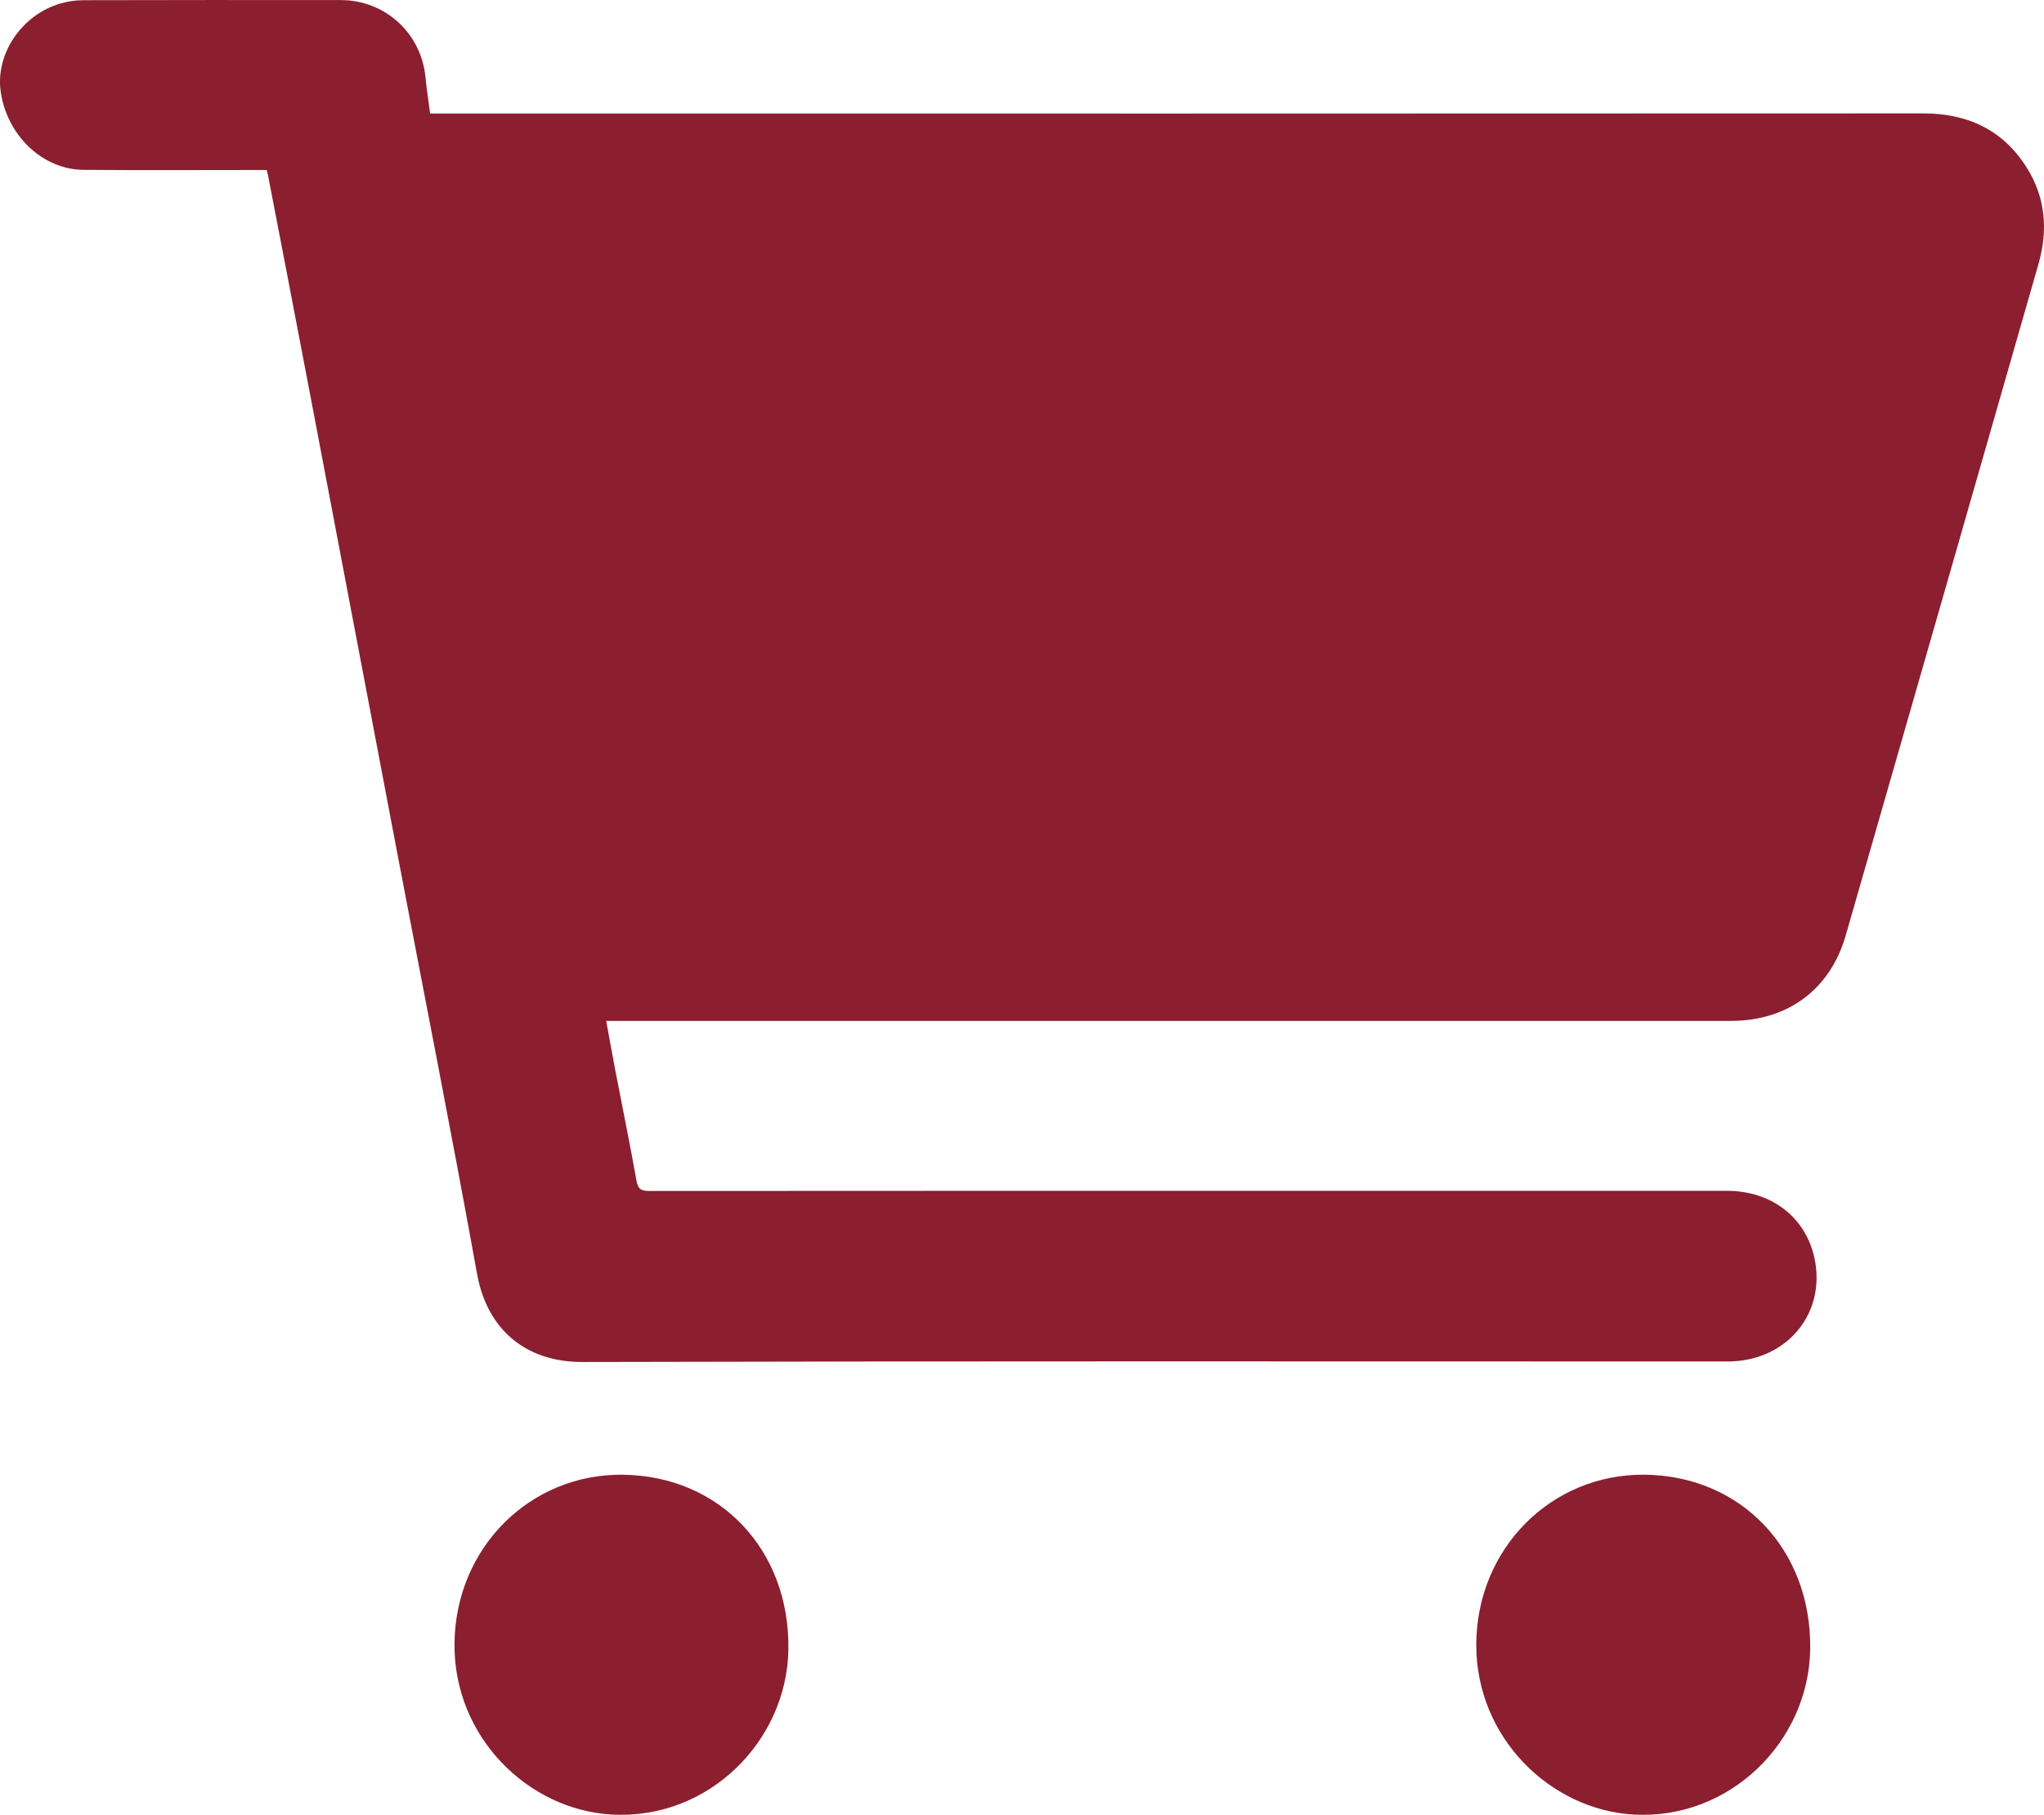 <?xml version="1.0" encoding="UTF-8"?><svg id="Warstwa_1" xmlns="http://www.w3.org/2000/svg" viewBox="0 0 512.15 454.75"><defs><style>.cls-1{fill:#8b1f2f;}</style></defs><path class="cls-1" d="m66.81,42.6c-.98,0-1.97,0-2.95,0-14.33,0-28.67.09-43-.04-10.31-.1-19.25-8.8-20.71-19.8C-1.09,13.42,5.47,3.72,15.06.9c1.81-.53,3.76-.84,5.64-.85C42.29,0,63.87-.01,85.46.02c11.06.02,20.09,8.34,21.15,19.3.29,2.96.75,5.91,1.16,9.13h3.53c123.51,0,247.02.03,370.53-.04,11.15,0,19.94,4.06,25.94,13.5,4.78,7.54,5.43,15.74,3,24.23-16.09,56.1-32.17,112.2-48.31,168.29-3.89,13.53-14.58,21.38-28.72,21.38-92.76,0-185.52,0-278.27,0h-3.58c.8,4.35,1.53,8.48,2.32,12.59,1.76,9.14,3.64,18.25,5.26,27.41.38,2.14,1.16,2.61,3.2,2.61,64.42-.05,128.84-.04,193.27-.04,25.59,0,51.17-.02,76.76,0,11.13.01,19.67,6.58,21.91,16.75,3,13.58-6.4,25.41-20.64,26-1,.04-2,.02-3,.02-95.01,0-190.02-.12-285.02.13-14.06.04-23.88-7.98-26.42-22.08-6.3-34.9-13.19-69.7-19.82-104.54-7.41-38.92-14.78-77.85-22.19-116.78-3.43-18.03-6.92-36.06-10.39-54.08-.06-.32-.16-.63-.3-1.19Z"/><path class="cls-1" d="m412,369.52c24.2.2,41.95,18.74,41.57,43.76-.36,23.05-20.09,42.75-44.23,41.4-20.72-1.16-39.57-19.17-39.44-42.73.14-23.89,18.72-42.62,42.1-42.43Z"/><path class="cls-1" d="m156.07,369.53c24.23.27,41.89,18.8,41.47,43.85-.39,22.88-20.01,42.7-44.33,41.29-20.84-1.2-39.54-19.36-39.33-42.82.21-23.92,18.83-42.59,42.2-42.33Z"/></svg>